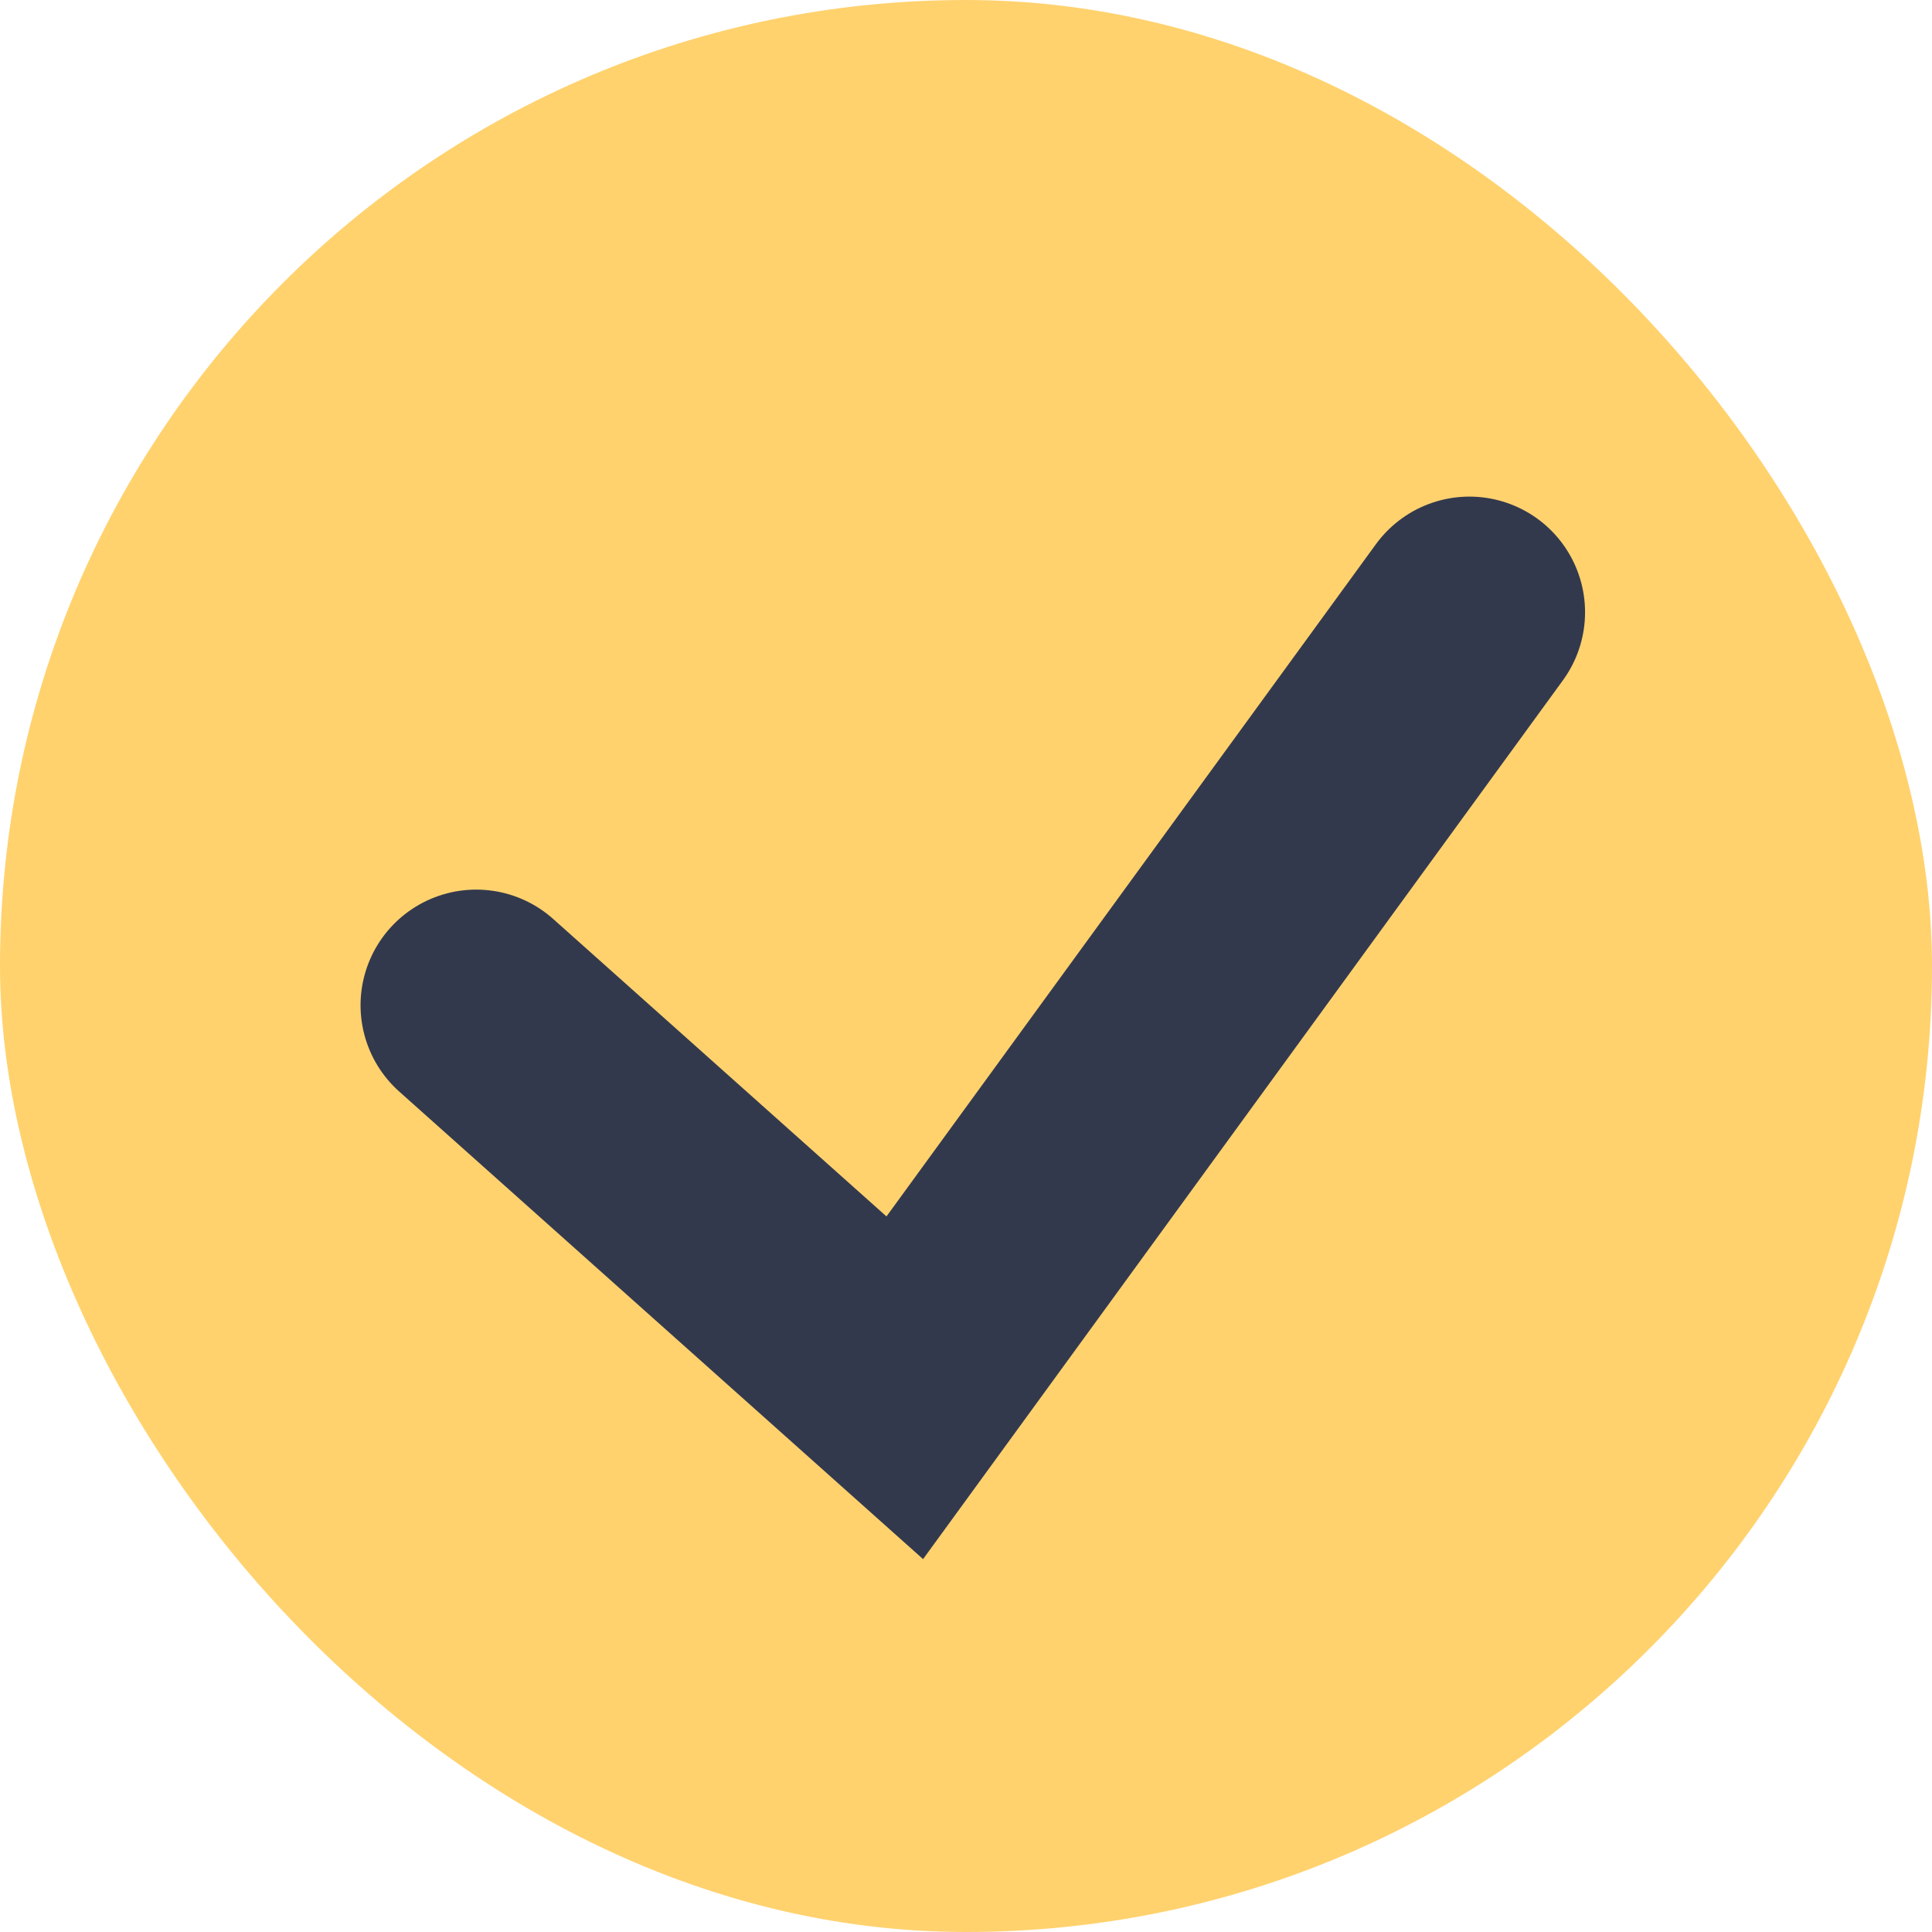<?xml version="1.0" encoding="UTF-8"?> <svg xmlns="http://www.w3.org/2000/svg" width="142" height="142" viewBox="0 0 142 142" fill="none"><rect width="142" height="142" rx="71" fill="#FFD26E"></rect><path d="M35 73.885L66.5 102L108 45" stroke="#33394D" stroke-width="17" stroke-linecap="round"></path></svg> 